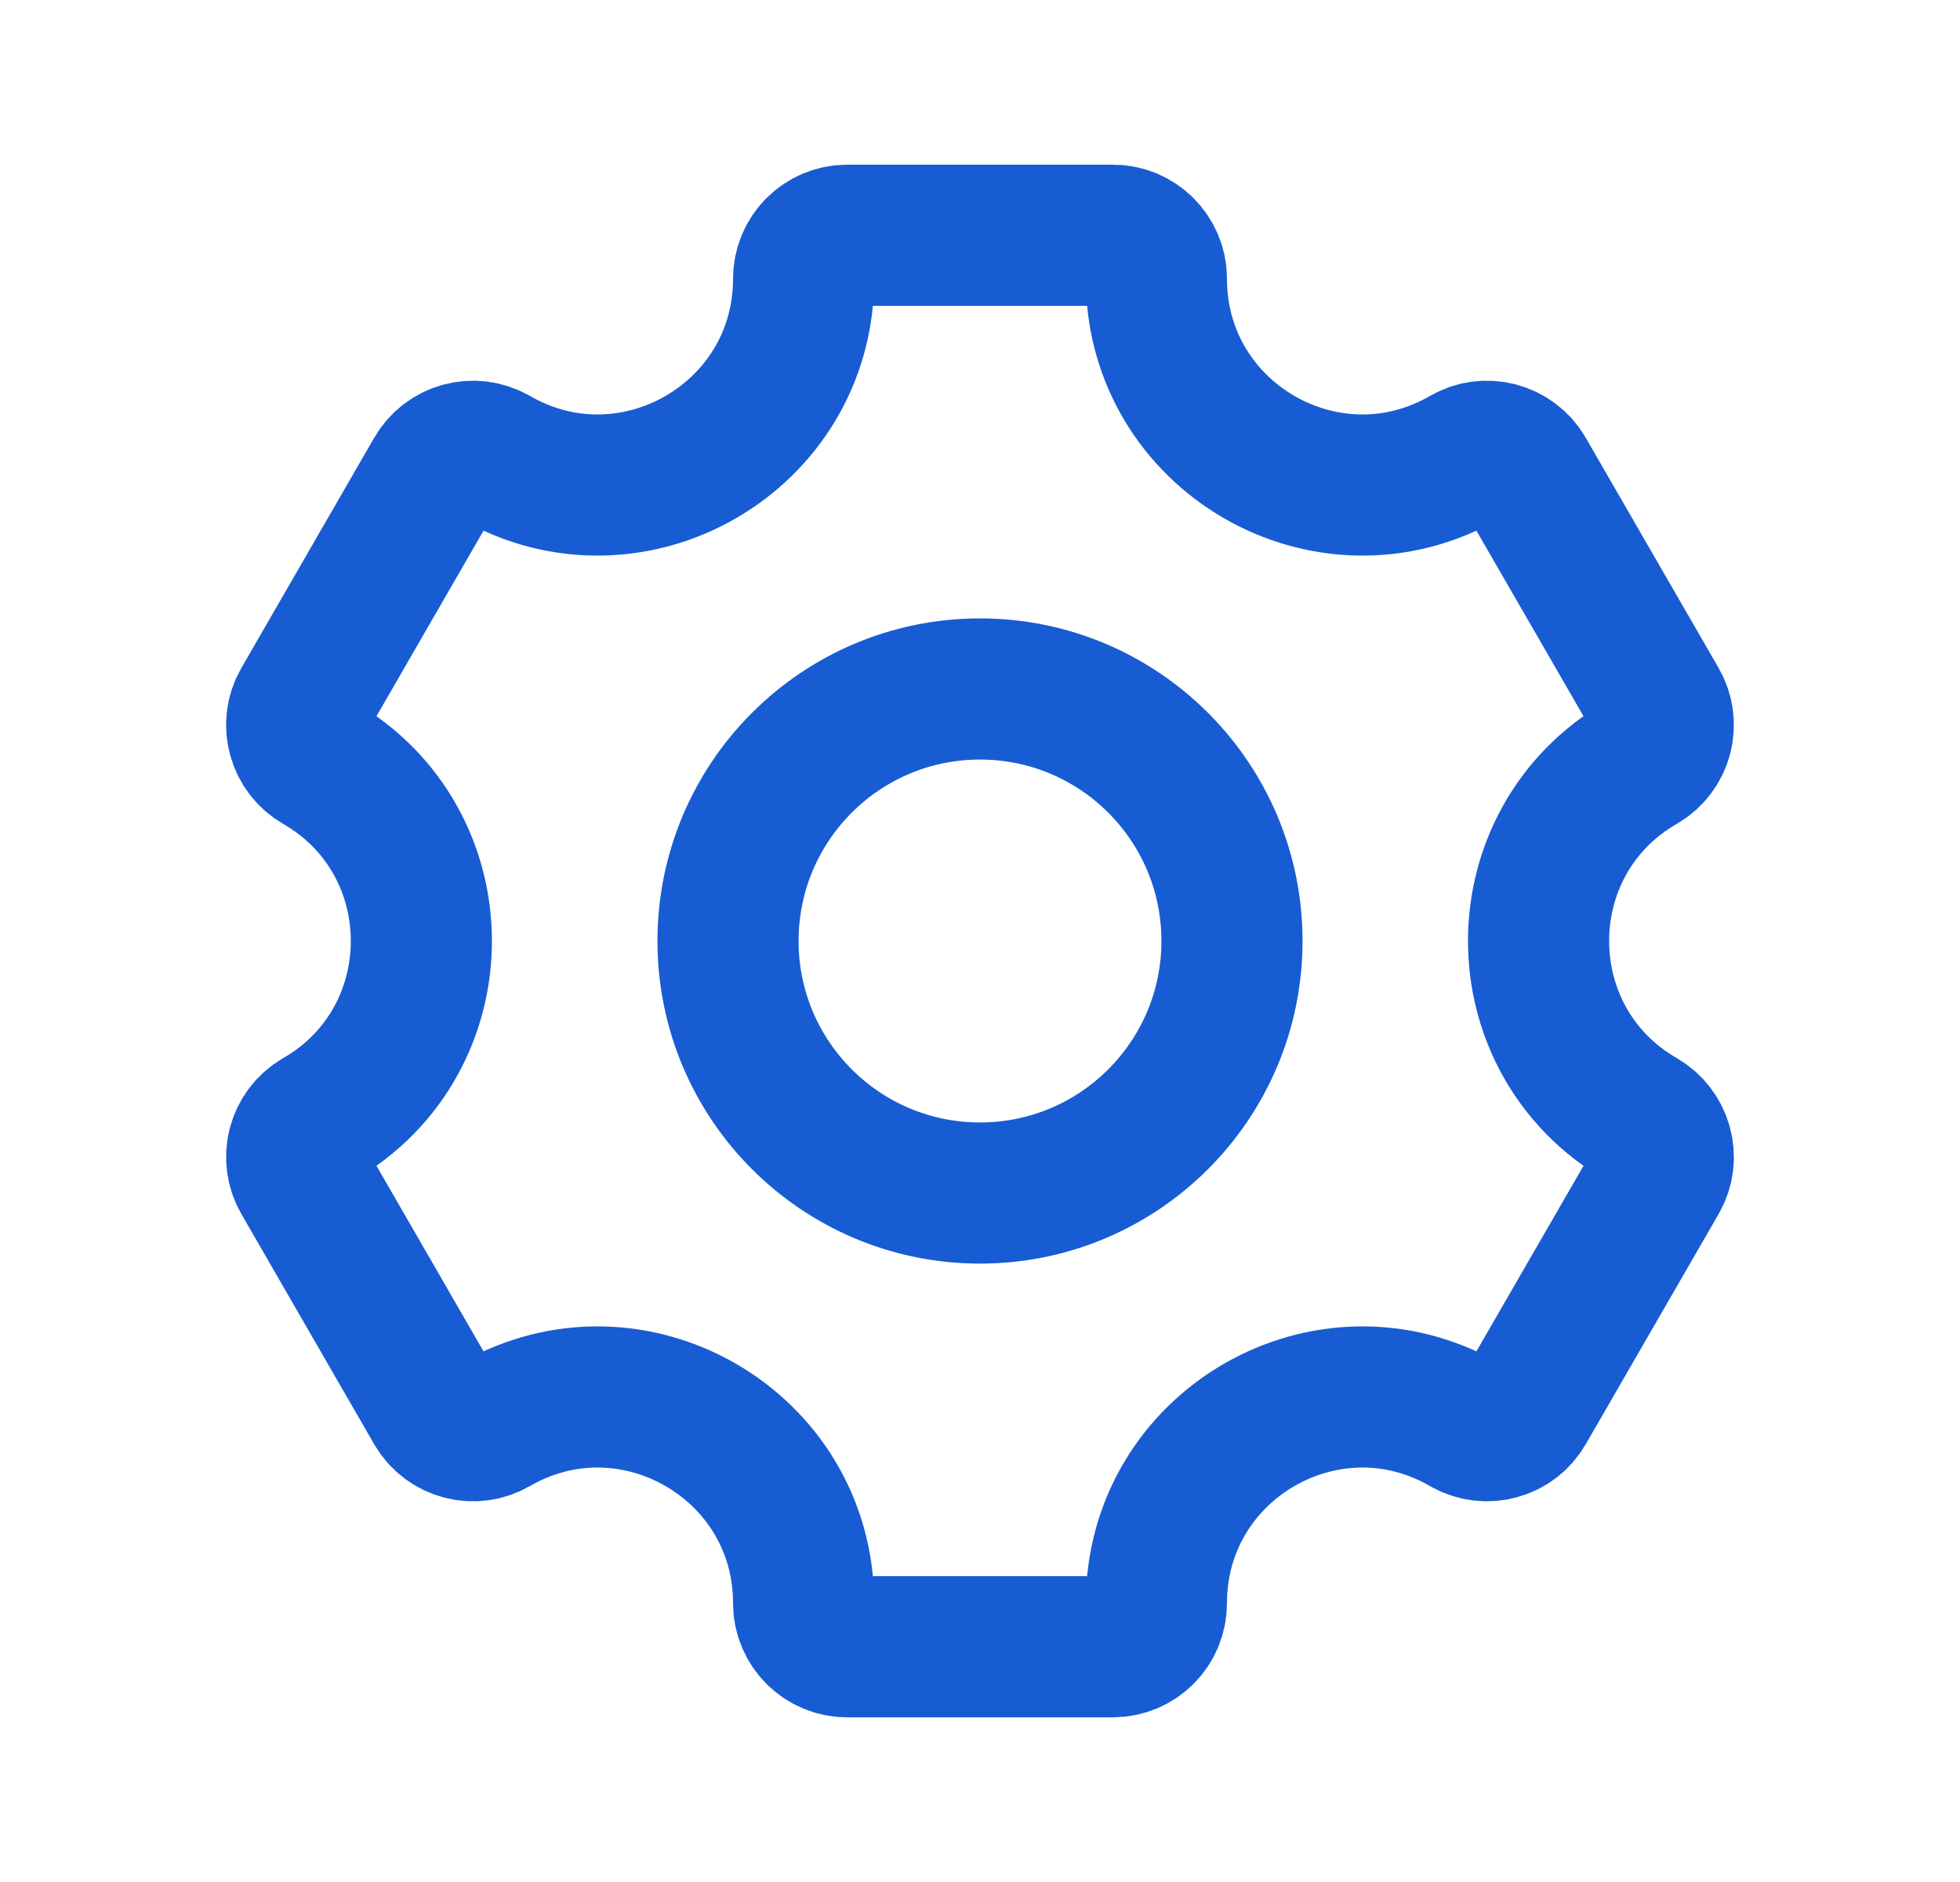 <svg width="25" height="24" viewBox="0 0 25 24" fill="none" xmlns="http://www.w3.org/2000/svg">
<path d="M20.937 9.727C21.203 9.573 21.295 9.233 21.141 8.967L19.447 6.033C19.294 5.767 18.953 5.676 18.687 5.83V5.83C16.937 6.84 14.75 5.577 14.75 3.556V3.556C14.75 3.249 14.501 3 14.194 3H10.806C10.499 3 10.25 3.249 10.25 3.556V3.556C10.25 5.577 8.062 6.84 6.312 5.83V5.83C6.046 5.676 5.706 5.767 5.552 6.033L3.859 8.967C3.705 9.233 3.796 9.573 4.062 9.727V9.727C5.812 10.737 5.812 13.263 4.062 14.273V14.273C3.796 14.427 3.705 14.767 3.859 15.033L5.552 17.967C5.706 18.233 6.046 18.324 6.312 18.17V18.17C8.062 17.16 10.25 18.423 10.25 20.444V20.444C10.25 20.751 10.499 21 10.806 21H14.194C14.501 21 14.75 20.751 14.75 20.444V20.444C14.75 18.423 16.937 17.16 18.687 18.17V18.17C18.953 18.324 19.294 18.233 19.447 17.967L21.141 15.033C21.295 14.767 21.203 14.427 20.937 14.273V14.273C19.187 13.263 19.187 10.737 20.937 9.727V9.727Z" stroke="#175CD3" stroke-width="1.8" stroke-miterlimit="10" stroke-linecap="round" stroke-linejoin="round"/>
<path d="M12.5 15.214C14.275 15.214 15.714 13.775 15.714 12C15.714 10.225 14.275 8.786 12.5 8.786C10.725 8.786 9.286 10.225 9.286 12C9.286 13.775 10.725 15.214 12.5 15.214Z" stroke="#175CD3" stroke-width="1.8" stroke-miterlimit="10" stroke-linecap="round" stroke-linejoin="round"/>
</svg>
